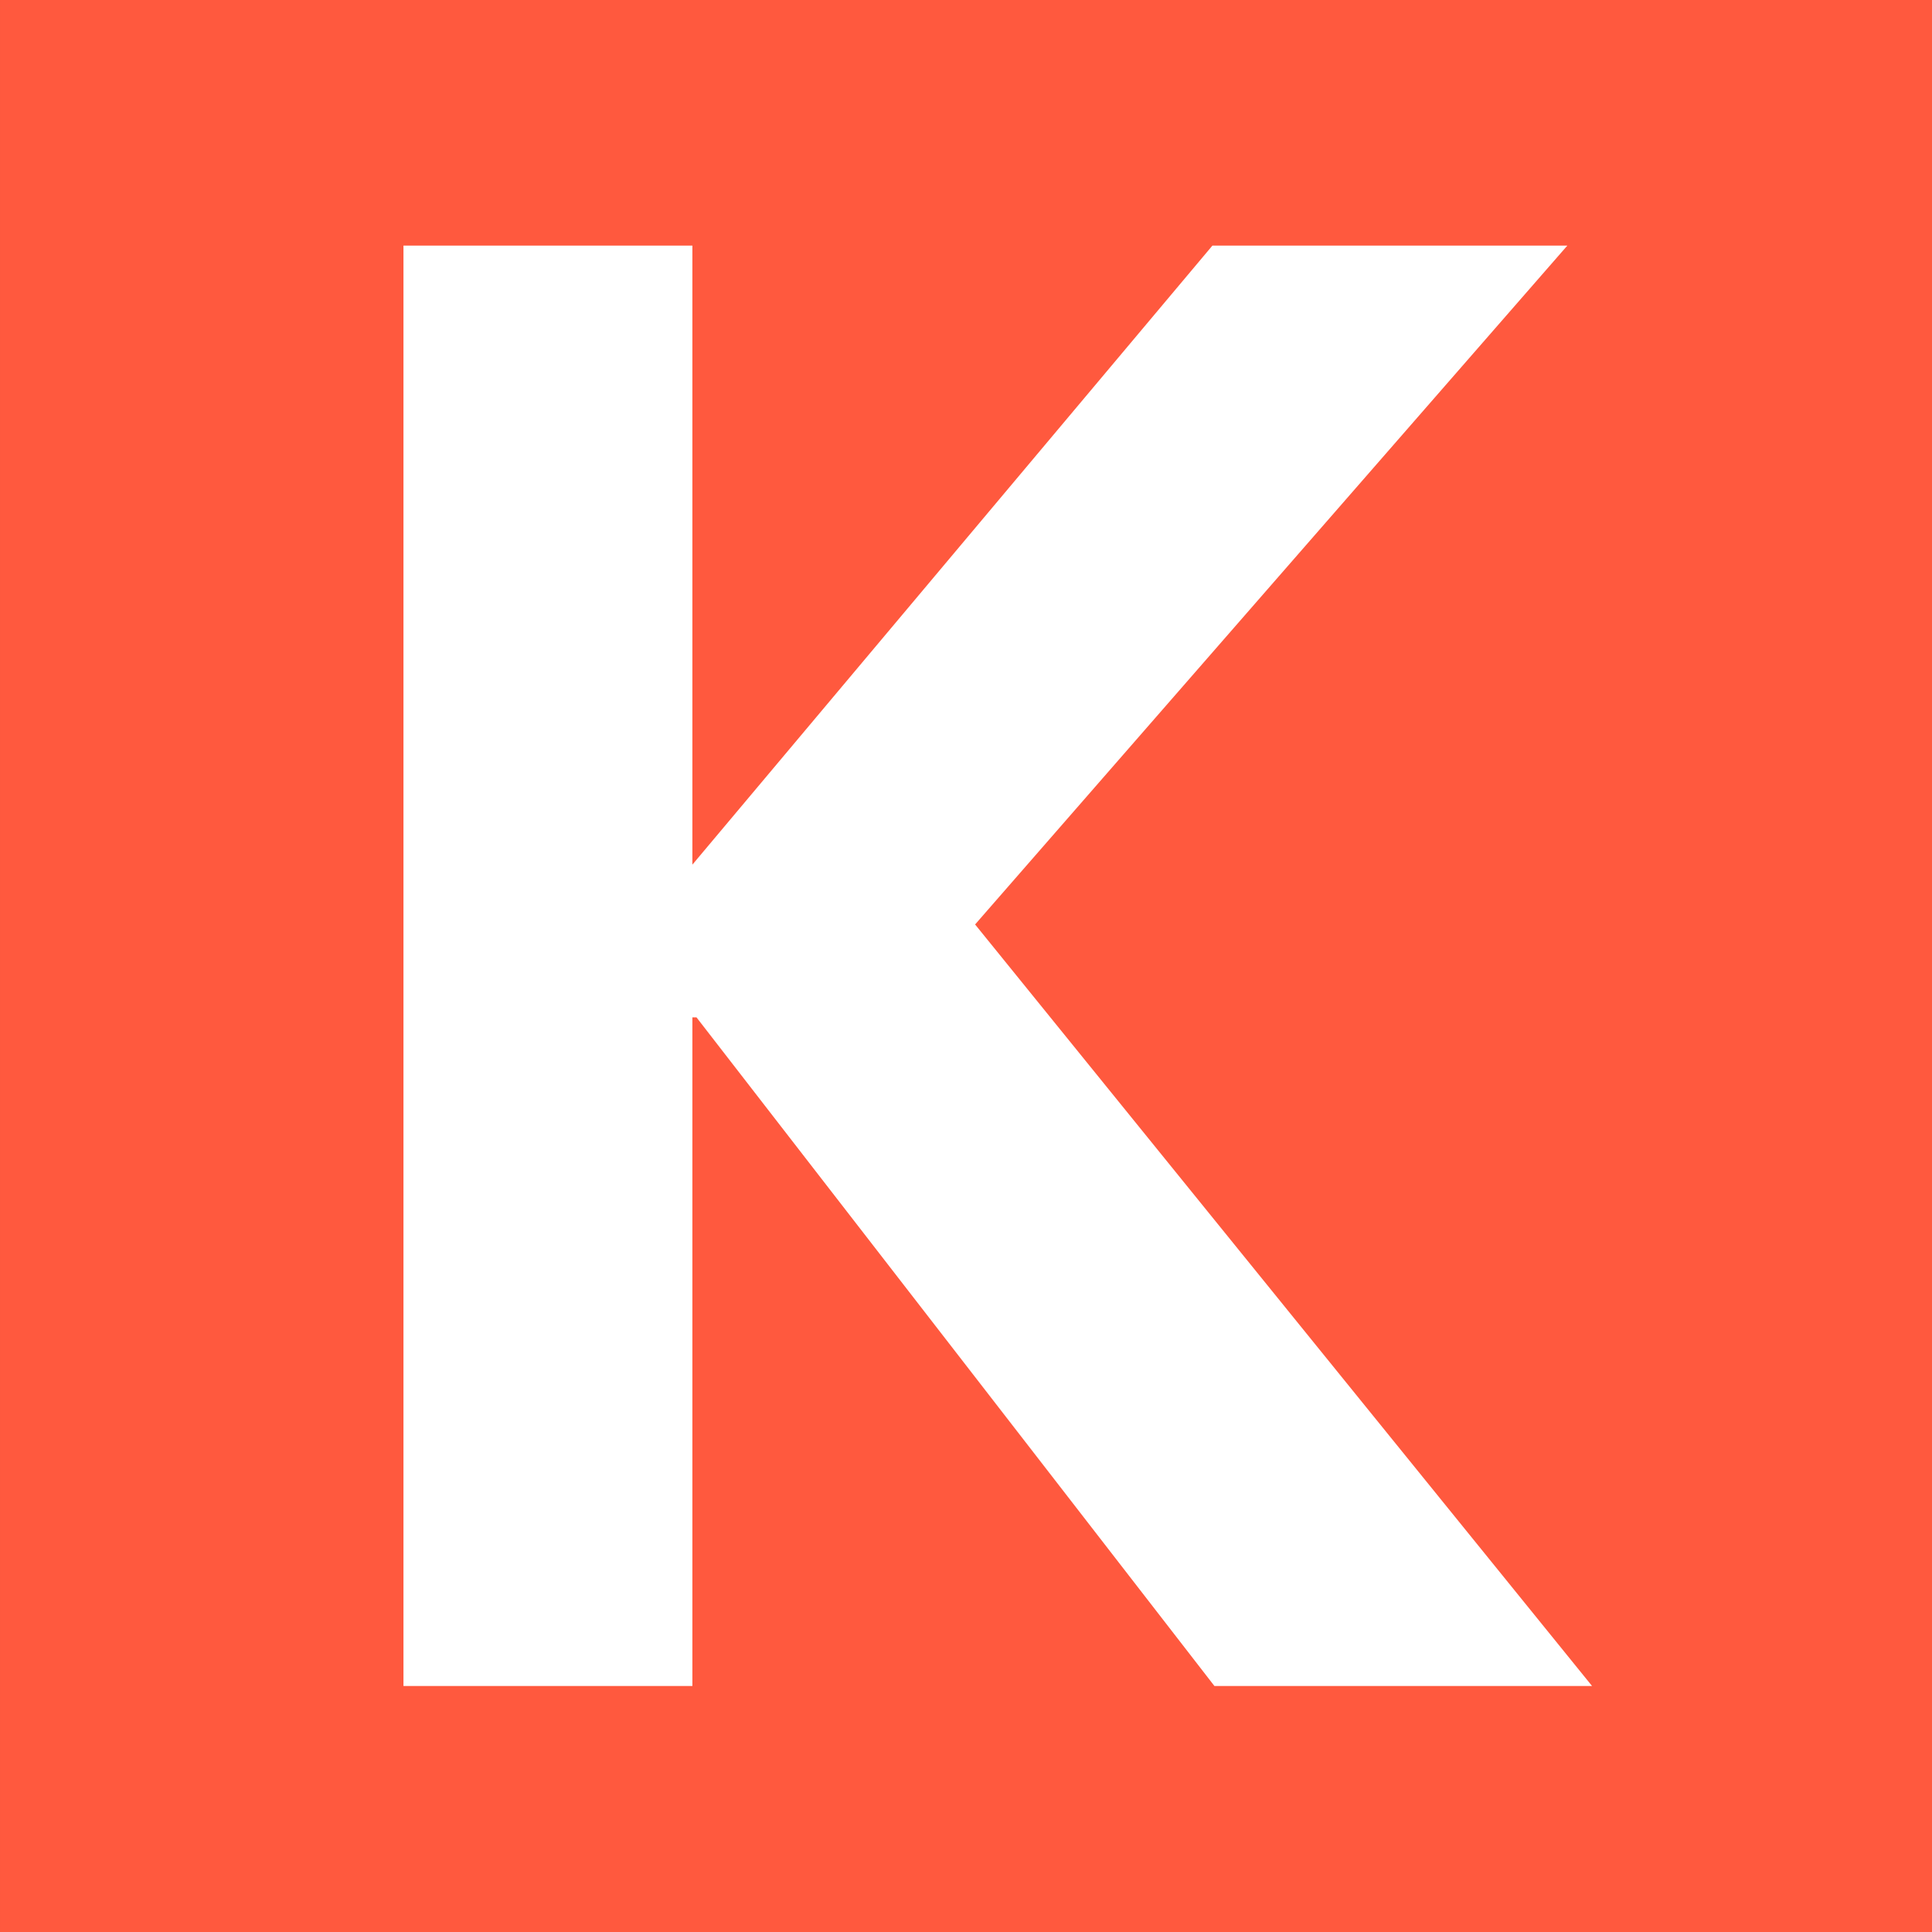 <?xml version="1.0" encoding="UTF-8"?>
<svg width="24px" height="24px" viewBox="0 0 24 24" version="1.1" xmlns="http://www.w3.org/2000/svg" xmlns:xlink="http://www.w3.org/1999/xlink">
    <rect x="0" y="0" width="24" height="24" fill="#333333" stroke="none"/>
    <title>0091_K_ＪＲ姫新線</title>
    <g id="0091_K_ＪＲ姫新線" stroke="none" stroke-width="1" fill="none" fill-rule="evenodd">
        <g id="姫新線">
            <polygon id="Fill-1" fill="#FF593E" points="7.64331212e-05 24 24 24 24 0 7.64331212e-05 0"></polygon>
            <polygon id="Fill-2" fill="#FFFFFF" points="5.012 3.051 8.601 3.051 8.601 10.741 15.061 3.051 19.47 3.051 12.113 11.484 19.777 20.944 15.086 20.944 8.652 12.638 8.601 12.638 8.601 20.944 5.012 20.944"></polygon>
        </g>
    </g>
</svg>